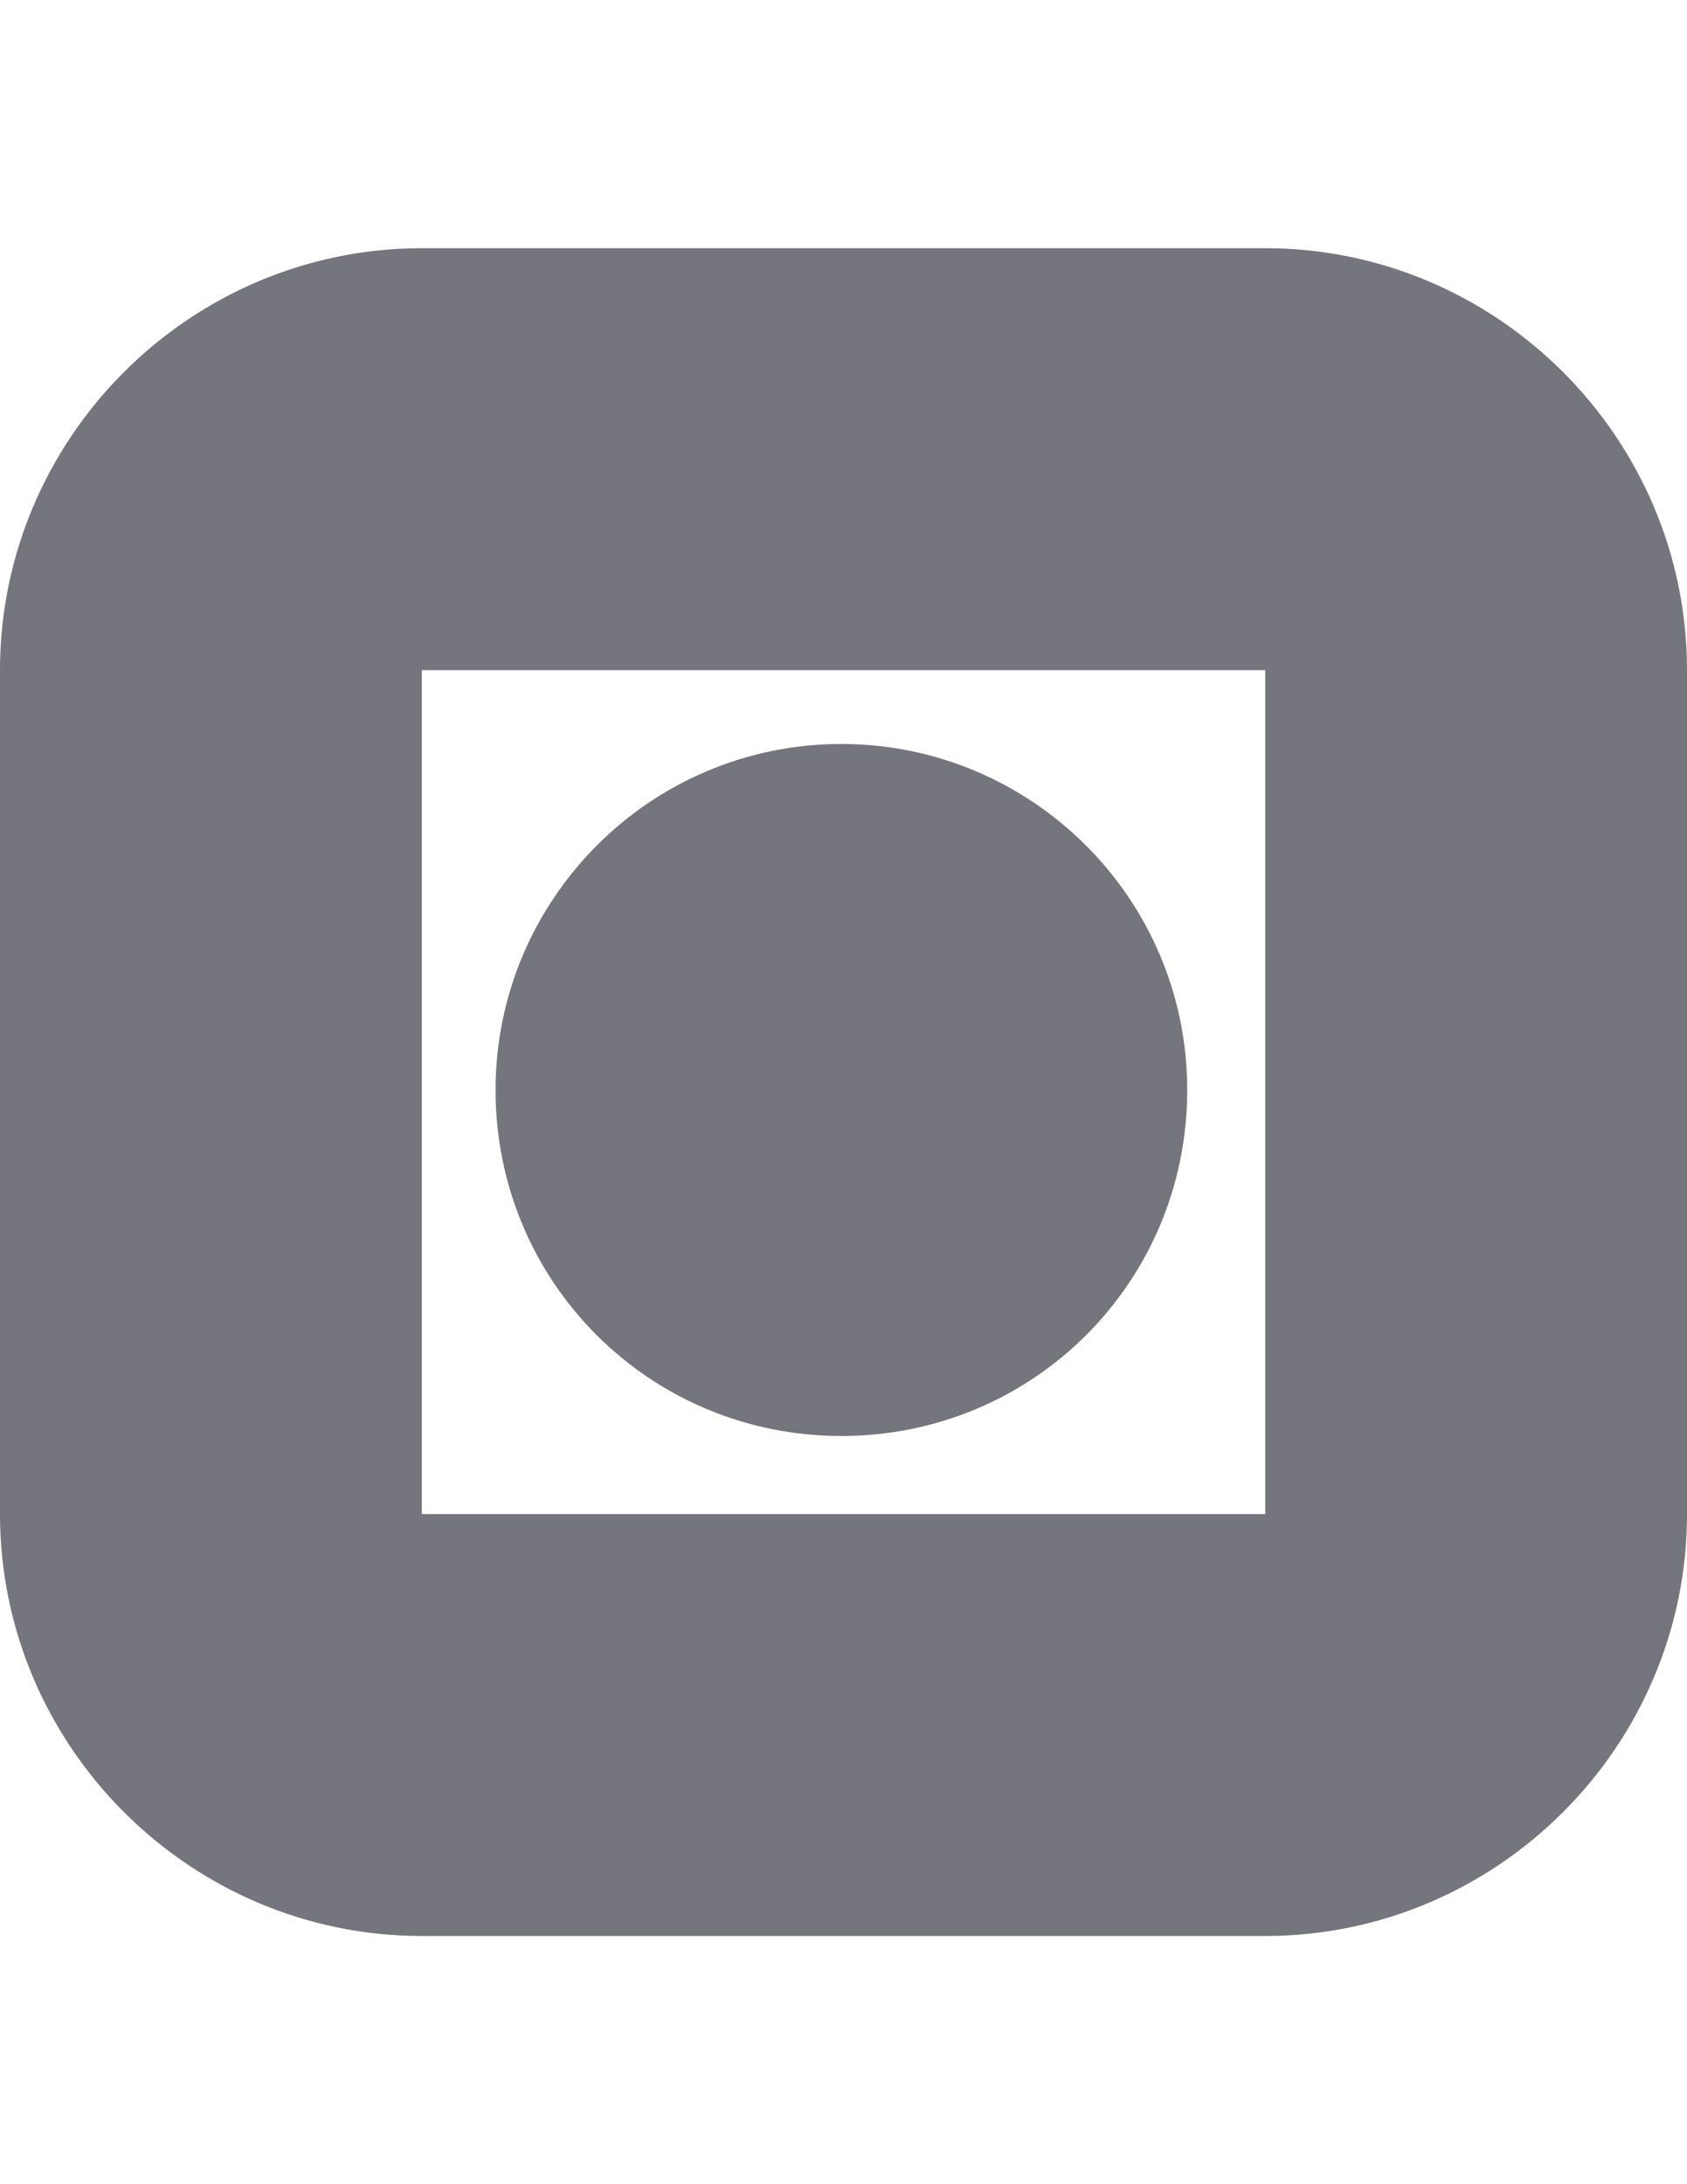 <?xml version="1.0" encoding="utf-8"?>
<!-- Generator: Adobe Illustrator 17.0.0, SVG Export Plug-In . SVG Version: 6.00 Build 0)  -->
<!DOCTYPE svg PUBLIC "-//W3C//DTD SVG 1.1//EN" "http://www.w3.org/Graphics/SVG/1.1/DTD/svg11.dtd">
<svg version="1.1" id="Layer_1" xmlns="http://www.w3.org/2000/svg" xmlns:xlink="http://www.w3.org/1999/xlink" x="0px" y="0px"
	 width="612px" height="792px" viewBox="0 0 612 792" enable-background="new 0 0 612 792" xml:space="preserve">
<g>
	<path fill="#74757D" d="M459,90H153C68.85,90,0,158.85,0,243v306c0,84.15,68.85,153,153,153h306c84.15,0,153-68.85,153-153V243
		C612,158.85,543.15,90,459,90z M459,549H153V243h306V549z"/>
	<path fill="#74757D" d="M305.235,269.775c-69.615,0-125.46,56.61-125.46,125.46c0,69.615,55.845,125.46,125.46,125.46
		s125.46-55.845,125.46-125.46C430.695,325.62,374.085,269.775,305.235,269.775z"/>
</g>
</svg>
